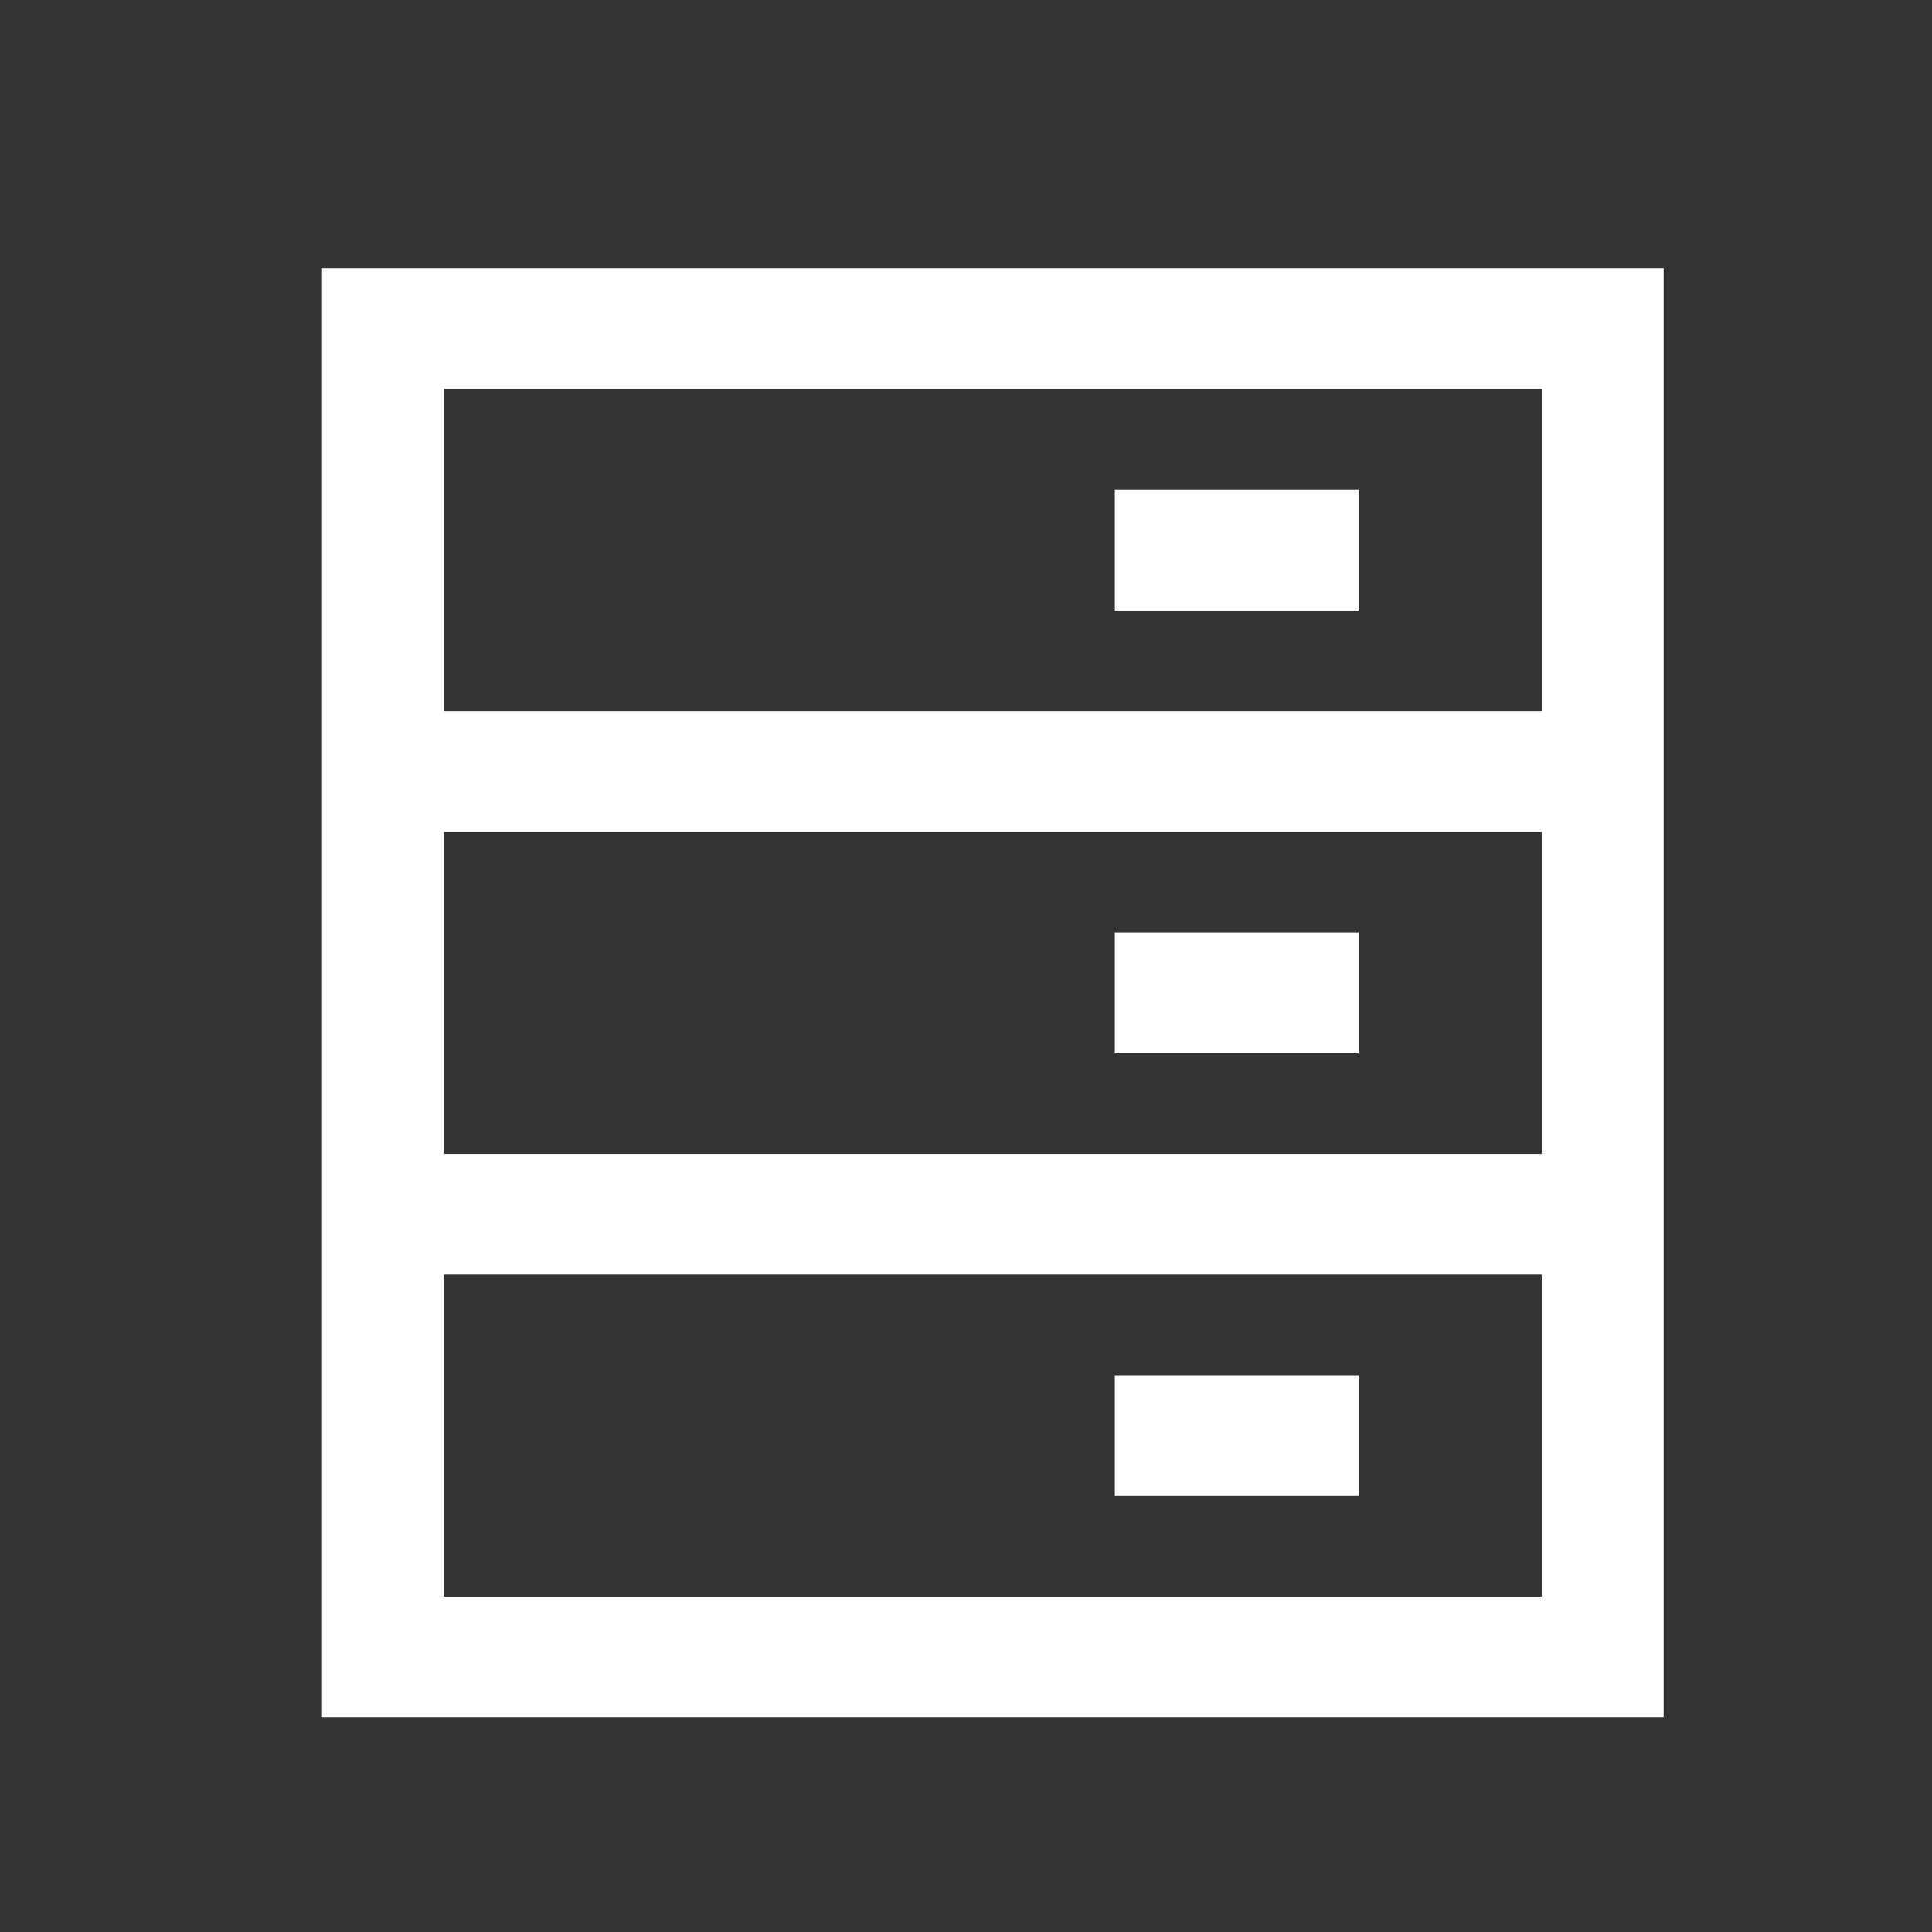 <?xml version="1.0" encoding="UTF-8"?>
<svg width="48px" height="48px" viewBox="0 0 48 48" version="1.1" xmlns="http://www.w3.org/2000/svg" xmlns:xlink="http://www.w3.org/1999/xlink">
    <rect x="0" y="0" width="48" height="48" fill="#333333" stroke="none"/>
    <title>编组 5</title>
    <g id="---AIDC-service" stroke="none" stroke-width="1" fill="none" fill-rule="evenodd">
        <g transform="translate(-1500, -3256)" id="编组-5">
            <g transform="translate(1500, 3256)">
                <g id="服务器" transform="translate(8, 6.667)" fill="#FFFFFF" fill-rule="nonzero">
                    <path d="M33.333,0 L33.333,36 L0,36 L0,0 L33.333,0 L33.333,0 Z M30.303,25 L3.03,25 L3.03,33 L30.303,33 L30.303,25 Z M25.758,27.5 L25.758,30.5 L19.697,30.5 L19.697,27.5 L25.758,27.5 Z M30.303,14 L3.03,14 L3.03,22 L30.303,22 L30.303,14 Z M25.758,16.5 L25.758,19.5 L19.697,19.5 L19.697,16.5 L25.758,16.5 L25.758,16.5 Z M30.303,3 L3.03,3 L3.03,11 L30.303,11 L30.303,3 Z M25.758,5.5 L25.758,8.5 L19.697,8.5 L19.697,5.5 L25.758,5.5 Z" id="形状"></path>
                </g>
                <rect id="search-(Background)" opacity="0" x="0" y="0" width="48" height="48"></rect>
            </g>
        </g>
    </g>
</svg>